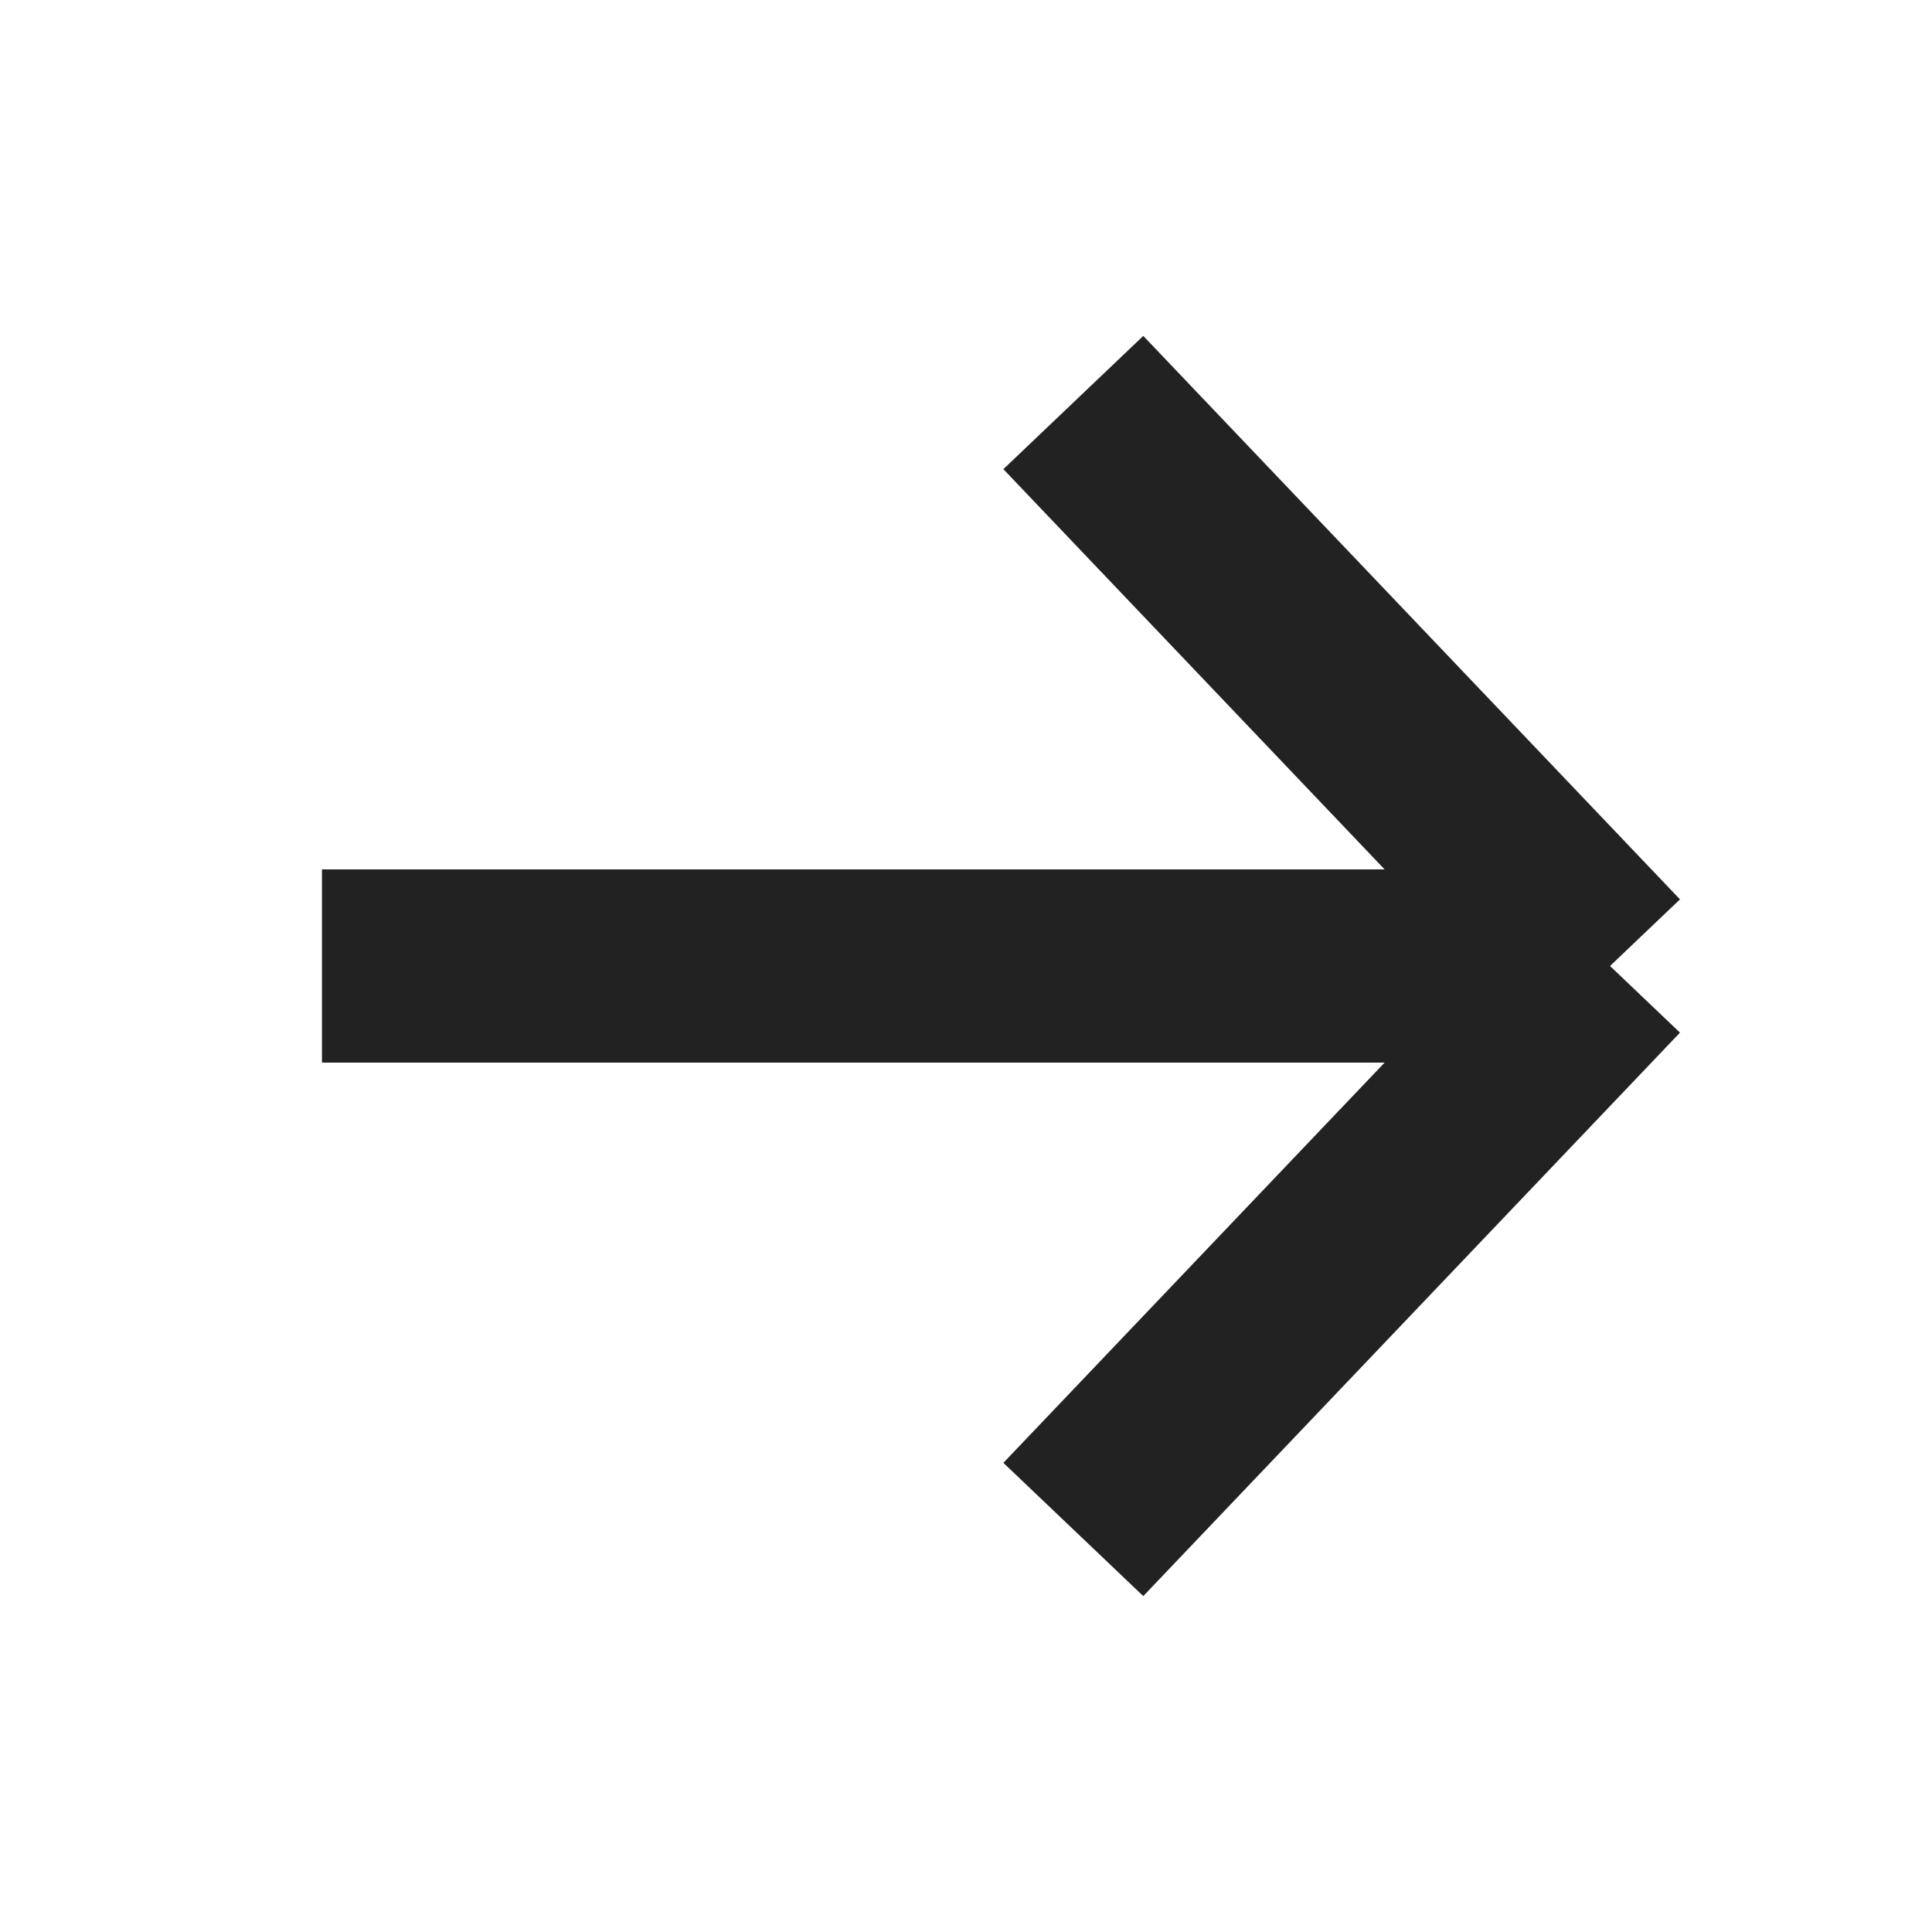 <?xml version="1.0" encoding="utf-8"?>
<svg xmlns="http://www.w3.org/2000/svg" fill="none" height="100%" overflow="visible" preserveAspectRatio="none" style="display: block;" viewBox="0 0 20 20" width="100%">
<g id="arrow-right">
<path d="M11.111 4.167L16.667 10M16.667 10L11.111 15.833M16.667 10L3.333 10" id="Icon" stroke="#222222" stroke-width="2"/>
</g>
</svg>